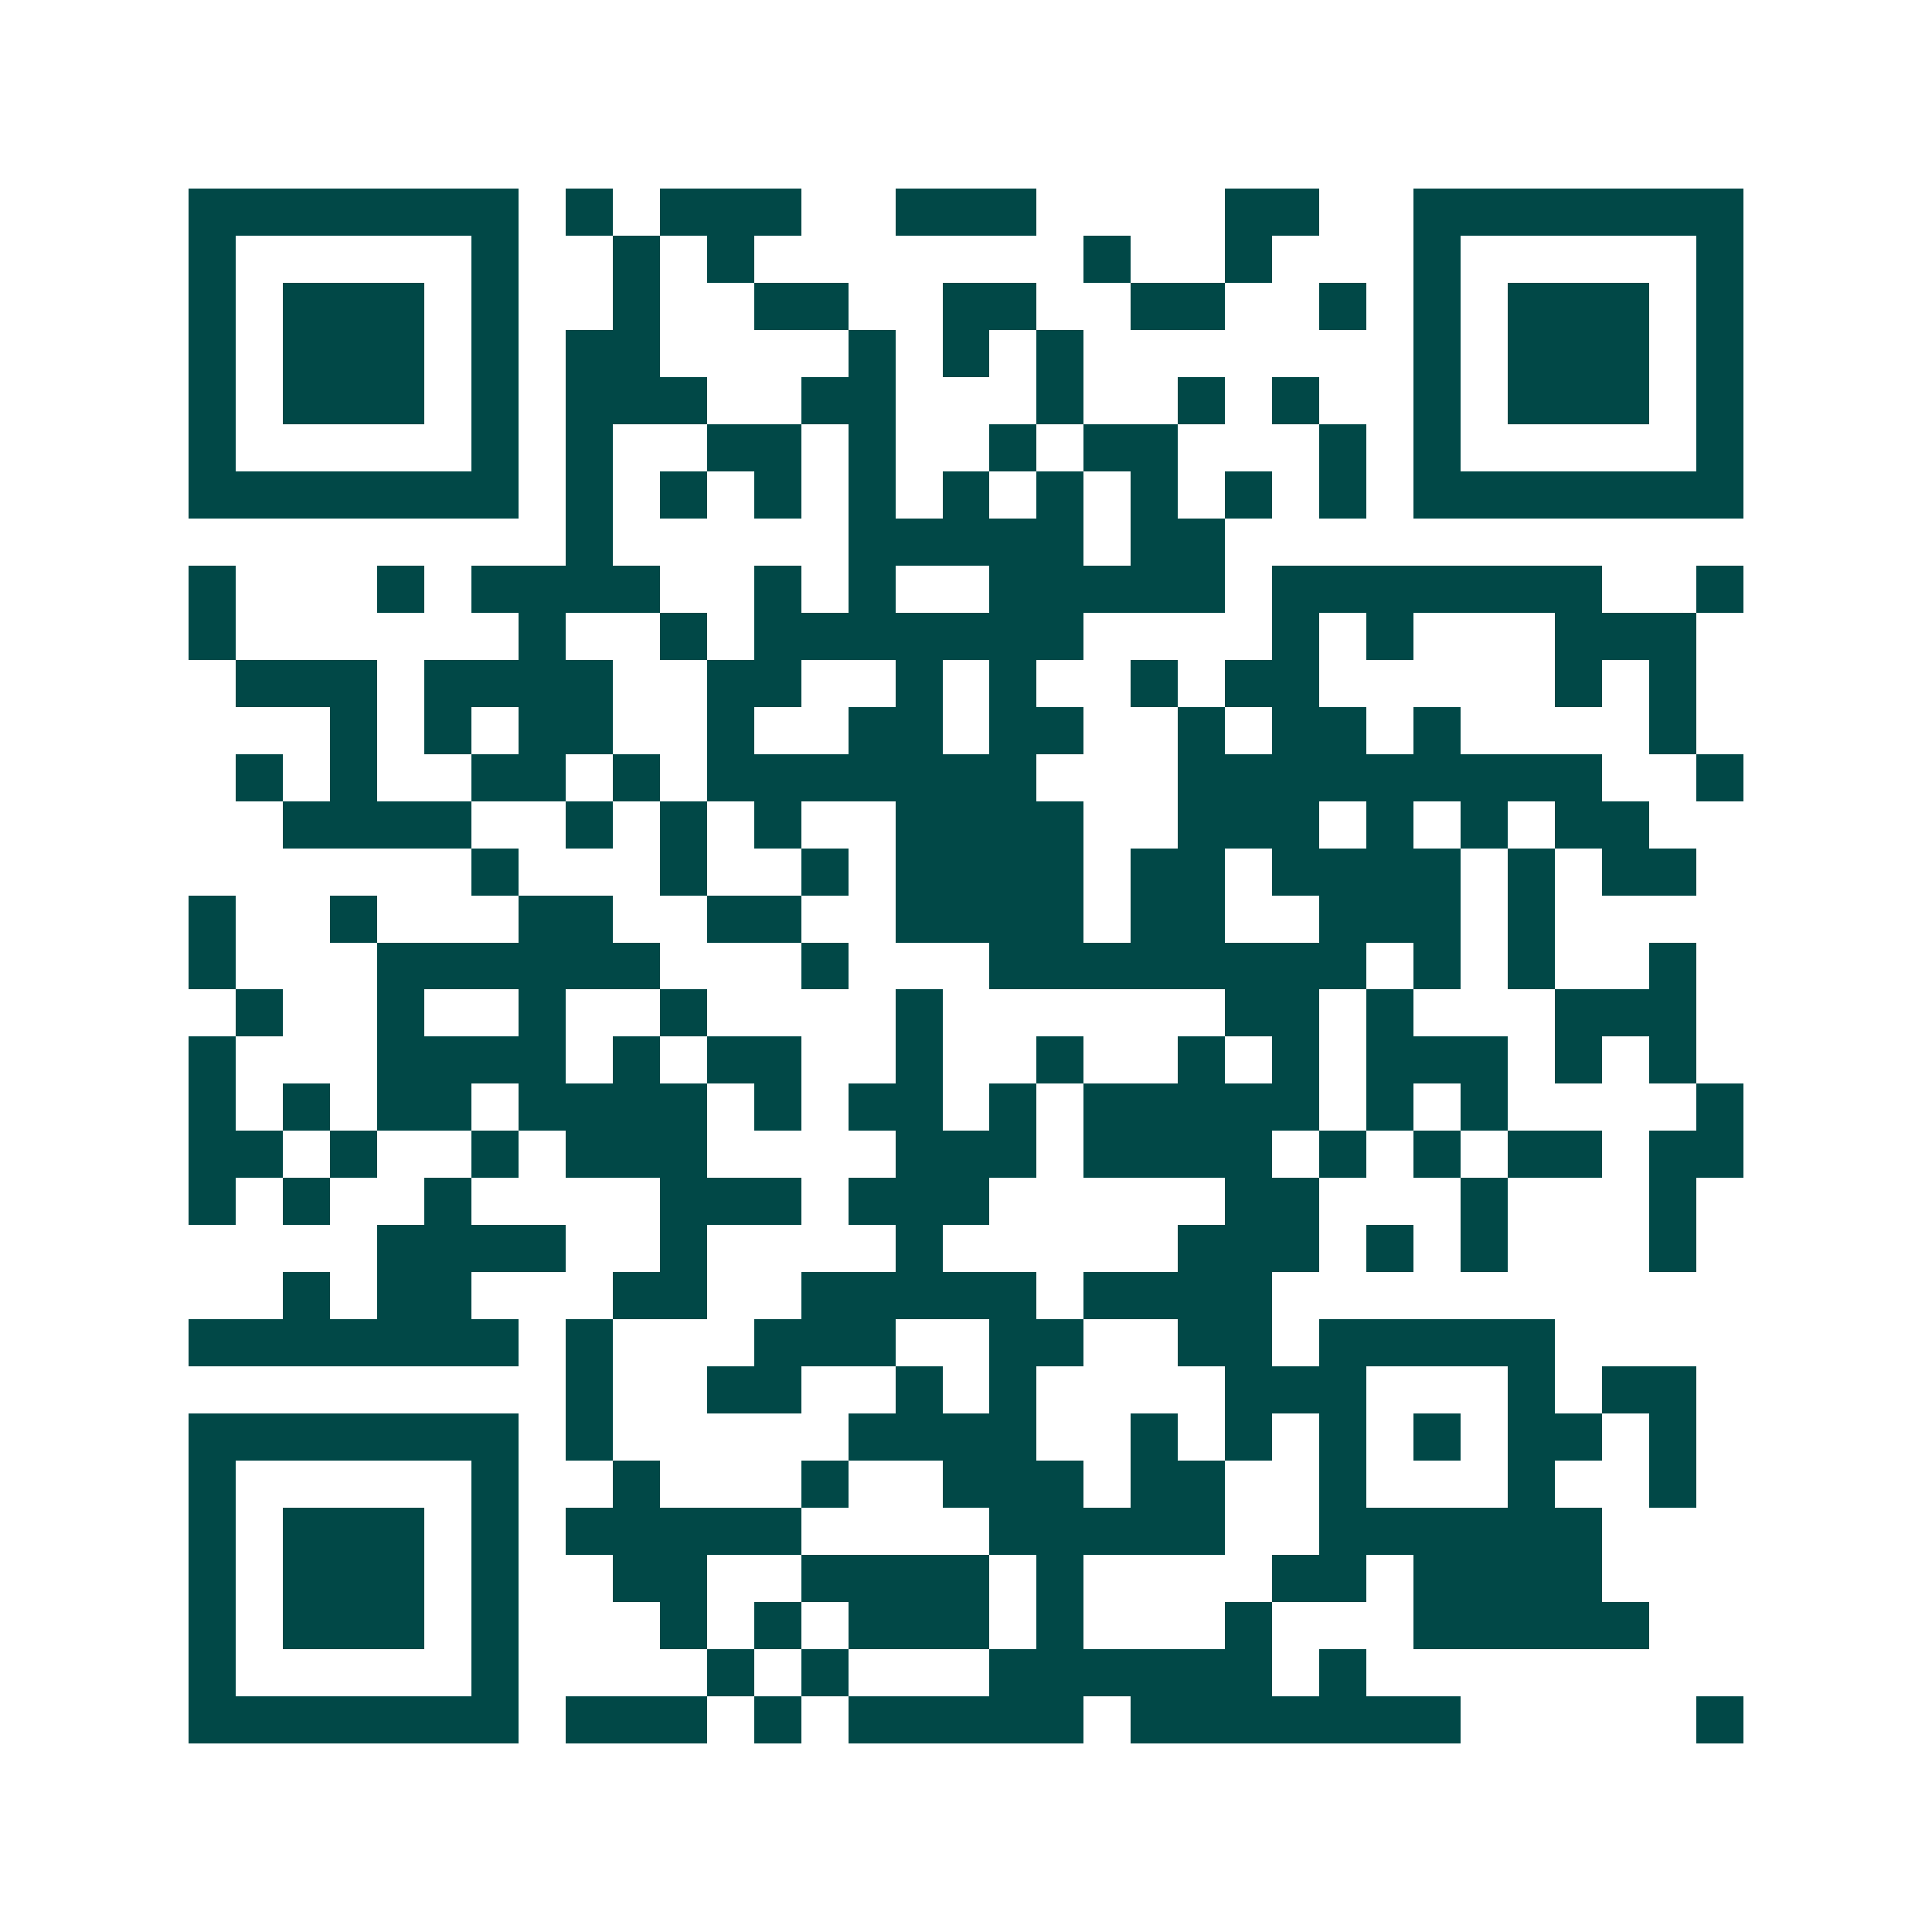 <svg xmlns="http://www.w3.org/2000/svg" width="200" height="200" viewBox="0 0 41 41" shape-rendering="crispEdges"><path fill="#ffffff" d="M0 0h41v41H0z"/><path stroke="#014847" d="M4 4.5h7m1 0h1m1 0h3m2 0h3m4 0h2m2 0h7M4 5.5h1m5 0h1m2 0h1m1 0h1m7 0h1m2 0h1m3 0h1m5 0h1M4 6.5h1m1 0h3m1 0h1m2 0h1m2 0h2m2 0h2m2 0h2m2 0h1m1 0h1m1 0h3m1 0h1M4 7.5h1m1 0h3m1 0h1m1 0h2m4 0h1m1 0h1m1 0h1m7 0h1m1 0h3m1 0h1M4 8.5h1m1 0h3m1 0h1m1 0h3m2 0h2m3 0h1m2 0h1m1 0h1m2 0h1m1 0h3m1 0h1M4 9.5h1m5 0h1m1 0h1m2 0h2m1 0h1m2 0h1m1 0h2m3 0h1m1 0h1m5 0h1M4 10.5h7m1 0h1m1 0h1m1 0h1m1 0h1m1 0h1m1 0h1m1 0h1m1 0h1m1 0h1m1 0h7M12 11.5h1m5 0h5m1 0h2M4 12.5h1m3 0h1m1 0h4m2 0h1m1 0h1m2 0h5m1 0h7m2 0h1M4 13.5h1m6 0h1m2 0h1m1 0h7m4 0h1m1 0h1m3 0h3M5 14.5h3m1 0h4m2 0h2m2 0h1m1 0h1m2 0h1m1 0h2m5 0h1m1 0h1M7 15.5h1m1 0h1m1 0h2m2 0h1m2 0h2m1 0h2m2 0h1m1 0h2m1 0h1m4 0h1M5 16.5h1m1 0h1m2 0h2m1 0h1m1 0h7m3 0h9m2 0h1M6 17.5h4m2 0h1m1 0h1m1 0h1m2 0h4m2 0h3m1 0h1m1 0h1m1 0h2M10 18.5h1m3 0h1m2 0h1m1 0h4m1 0h2m1 0h4m1 0h1m1 0h2M4 19.5h1m2 0h1m3 0h2m2 0h2m2 0h4m1 0h2m2 0h3m1 0h1M4 20.5h1m3 0h6m3 0h1m3 0h8m1 0h1m1 0h1m2 0h1M5 21.5h1m2 0h1m2 0h1m2 0h1m4 0h1m6 0h2m1 0h1m3 0h3M4 22.5h1m3 0h4m1 0h1m1 0h2m2 0h1m2 0h1m2 0h1m1 0h1m1 0h3m1 0h1m1 0h1M4 23.5h1m1 0h1m1 0h2m1 0h4m1 0h1m1 0h2m1 0h1m1 0h5m1 0h1m1 0h1m4 0h1M4 24.5h2m1 0h1m2 0h1m1 0h3m4 0h3m1 0h4m1 0h1m1 0h1m1 0h2m1 0h2M4 25.5h1m1 0h1m2 0h1m4 0h3m1 0h3m5 0h2m3 0h1m3 0h1M8 26.5h4m2 0h1m4 0h1m5 0h3m1 0h1m1 0h1m3 0h1M6 27.5h1m1 0h2m3 0h2m2 0h5m1 0h4M4 28.5h7m1 0h1m3 0h3m2 0h2m2 0h2m1 0h5M12 29.5h1m2 0h2m2 0h1m1 0h1m4 0h3m3 0h1m1 0h2M4 30.5h7m1 0h1m5 0h4m2 0h1m1 0h1m1 0h1m1 0h1m1 0h2m1 0h1M4 31.5h1m5 0h1m2 0h1m3 0h1m2 0h3m1 0h2m2 0h1m3 0h1m2 0h1M4 32.5h1m1 0h3m1 0h1m1 0h5m4 0h5m2 0h6M4 33.5h1m1 0h3m1 0h1m2 0h2m2 0h4m1 0h1m4 0h2m1 0h4M4 34.5h1m1 0h3m1 0h1m3 0h1m1 0h1m1 0h3m1 0h1m3 0h1m3 0h5M4 35.5h1m5 0h1m4 0h1m1 0h1m3 0h6m1 0h1M4 36.5h7m1 0h3m1 0h1m1 0h5m1 0h7m5 0h1"/></svg>
